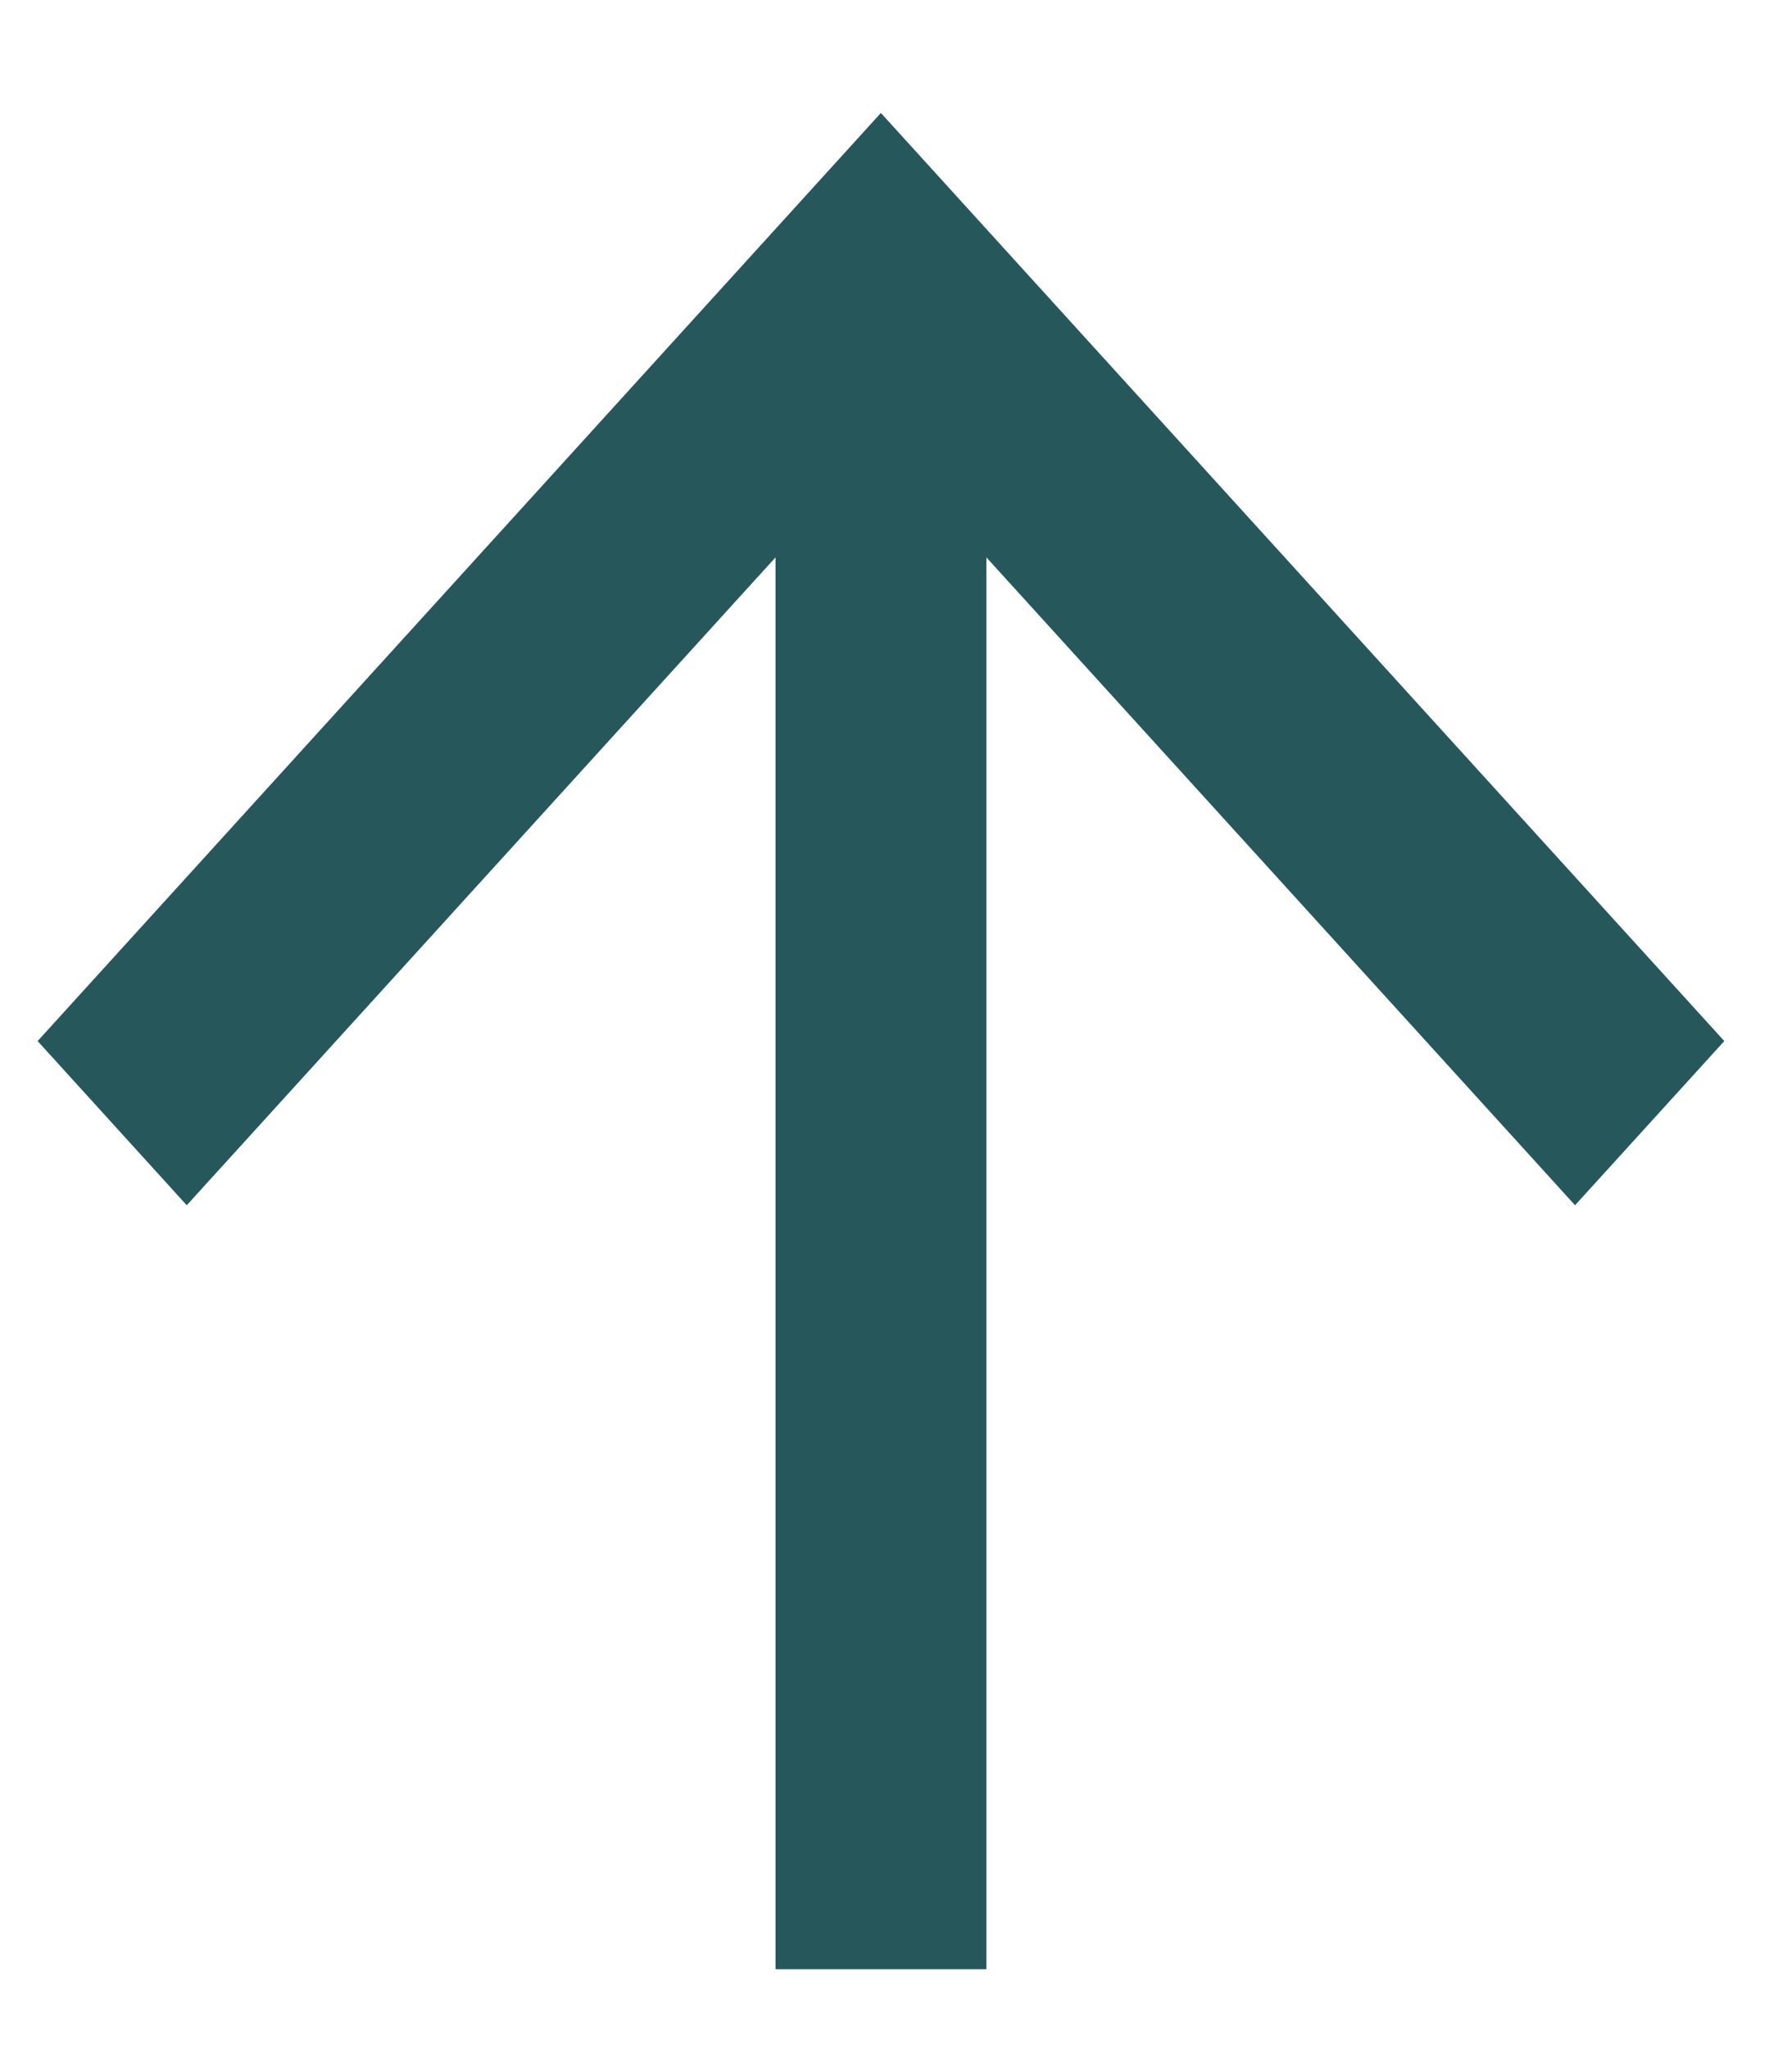 <?xml version="1.0" encoding="UTF-8"?>
<svg width="14px" height="16px" viewBox="0 0 14 16" version="1.1" xmlns="http://www.w3.org/2000/svg" xmlns:xlink="http://www.w3.org/1999/xlink">
    <!-- Generator: Sketch 56.3 (81716) - https://sketch.com -->
    <title>Icon/Arrow-Forward Copy</title>
    <desc>Created with Sketch.</desc>
    <g id="Page-1" stroke="none" stroke-width="1" fill="none" fill-rule="evenodd">
        <g id="Newsletter---Article-List" transform="translate(-396, -2072)">
            <g id="Group-3" transform="translate(200, 784)">
                <g id="Read-More-Button" transform="translate(76, 1276)">
                    <g id="Group-2" transform="translate(16, 9)">
                        <g id="Icon/Arrow-Forward-Copy" transform="translate(111, 11) rotate(-90) translate(-111, -11) translate(100, 1)">
                            <g id="Icon/Arrow-Forward">
                                <polygon id="Shape" points="0 0 21.741 0 21.741 19.765 0 19.765"></polygon>
                                <polygon id="Shape" fill="#26575B" fill-rule="nonzero" points="10.871 3.294 9.589 4.459 14.648 9.059 3.624 9.059 3.624 10.706 14.648 10.706 9.589 15.305 10.871 16.471 18.118 9.882"></polygon>
                            </g>
                        </g>
                    </g>
                </g>
            </g>
        </g>
    </g>
</svg>